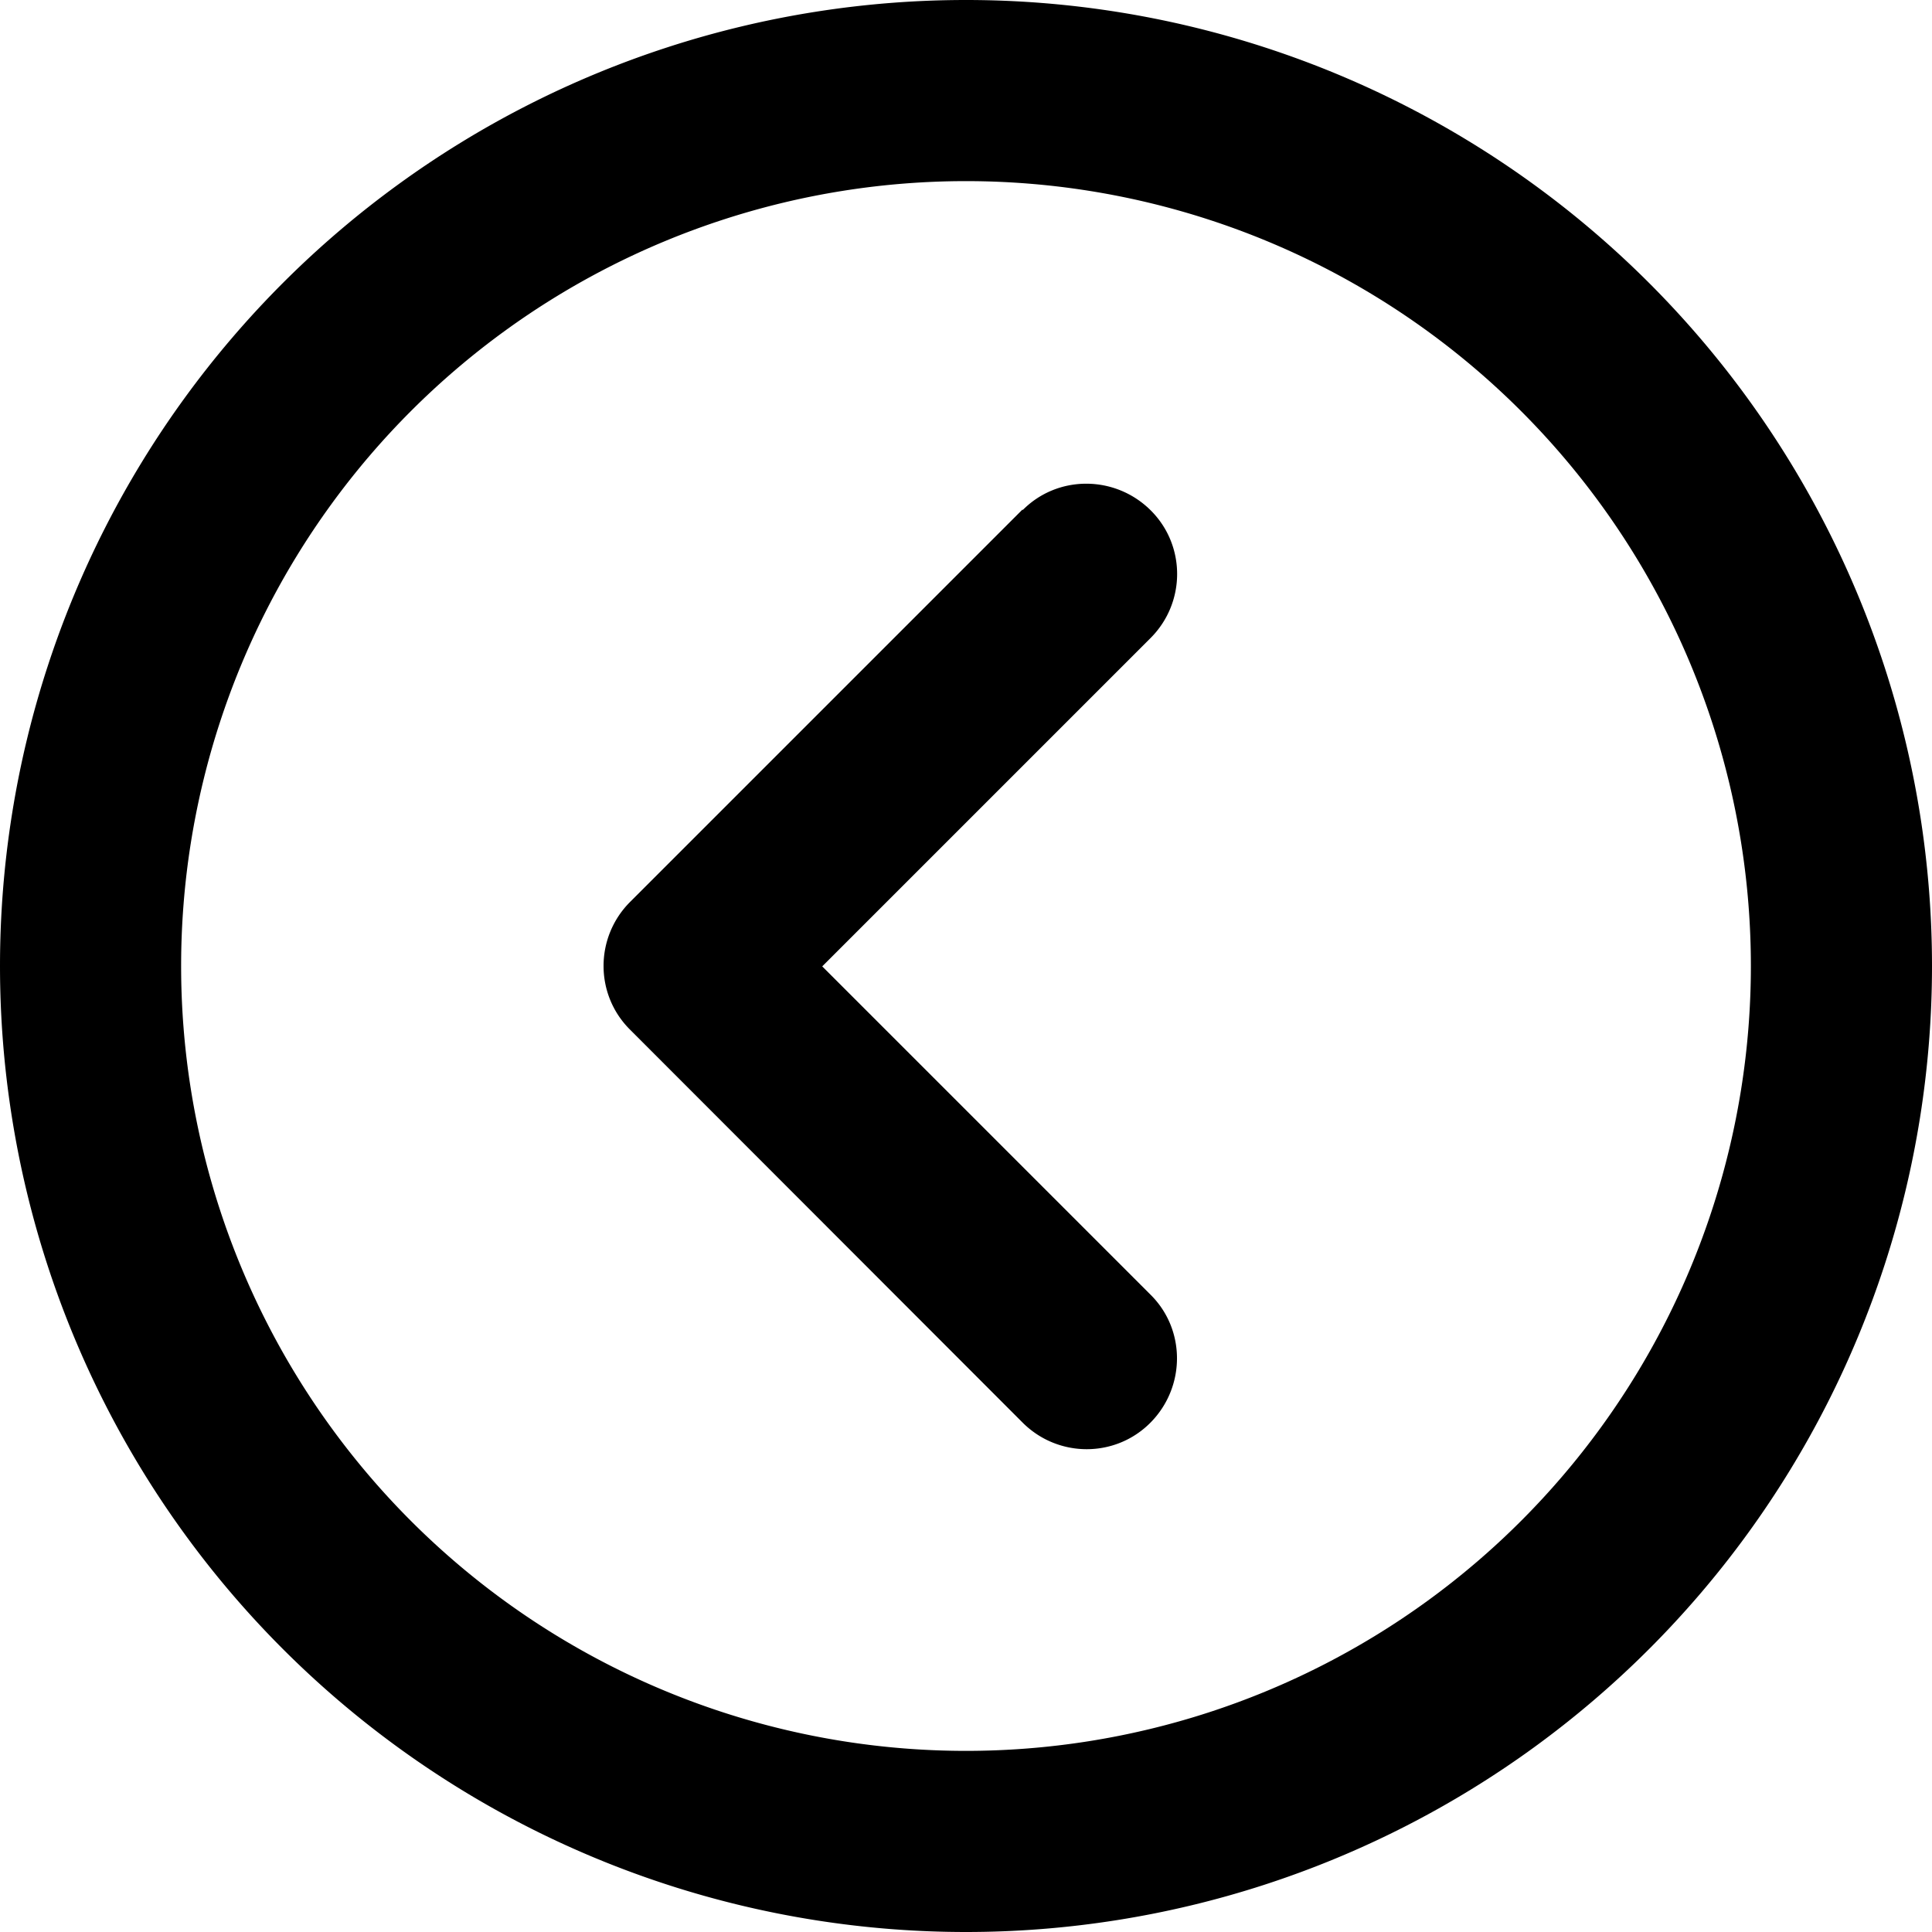 <svg xmlns="http://www.w3.org/2000/svg" viewBox="0 0 512 512"><!--! Font Awesome Pro 6.4.0 by @fontawesome - https://fontawesome.com License - https://fontawesome.com/license (Commercial License) Copyright 2023 Fonticons, Inc. --><path d="M48 256a208 208 0 1 1 416 0A208 208 0 1 1 48 256zm464 0A256 256 0 1 0 0 256a256 256 0 1 0 512 0zM271 135L167 239c-9.4 9.4-9.4 24.6 0 33.9L271 377c9.4 9.4 24.6 9.4 33.9 0s9.4-24.6 0-33.9l-87-87 87-87c9.4-9.4 9.4-24.6 0-33.9s-24.6-9.4-33.9 0z"/></svg>